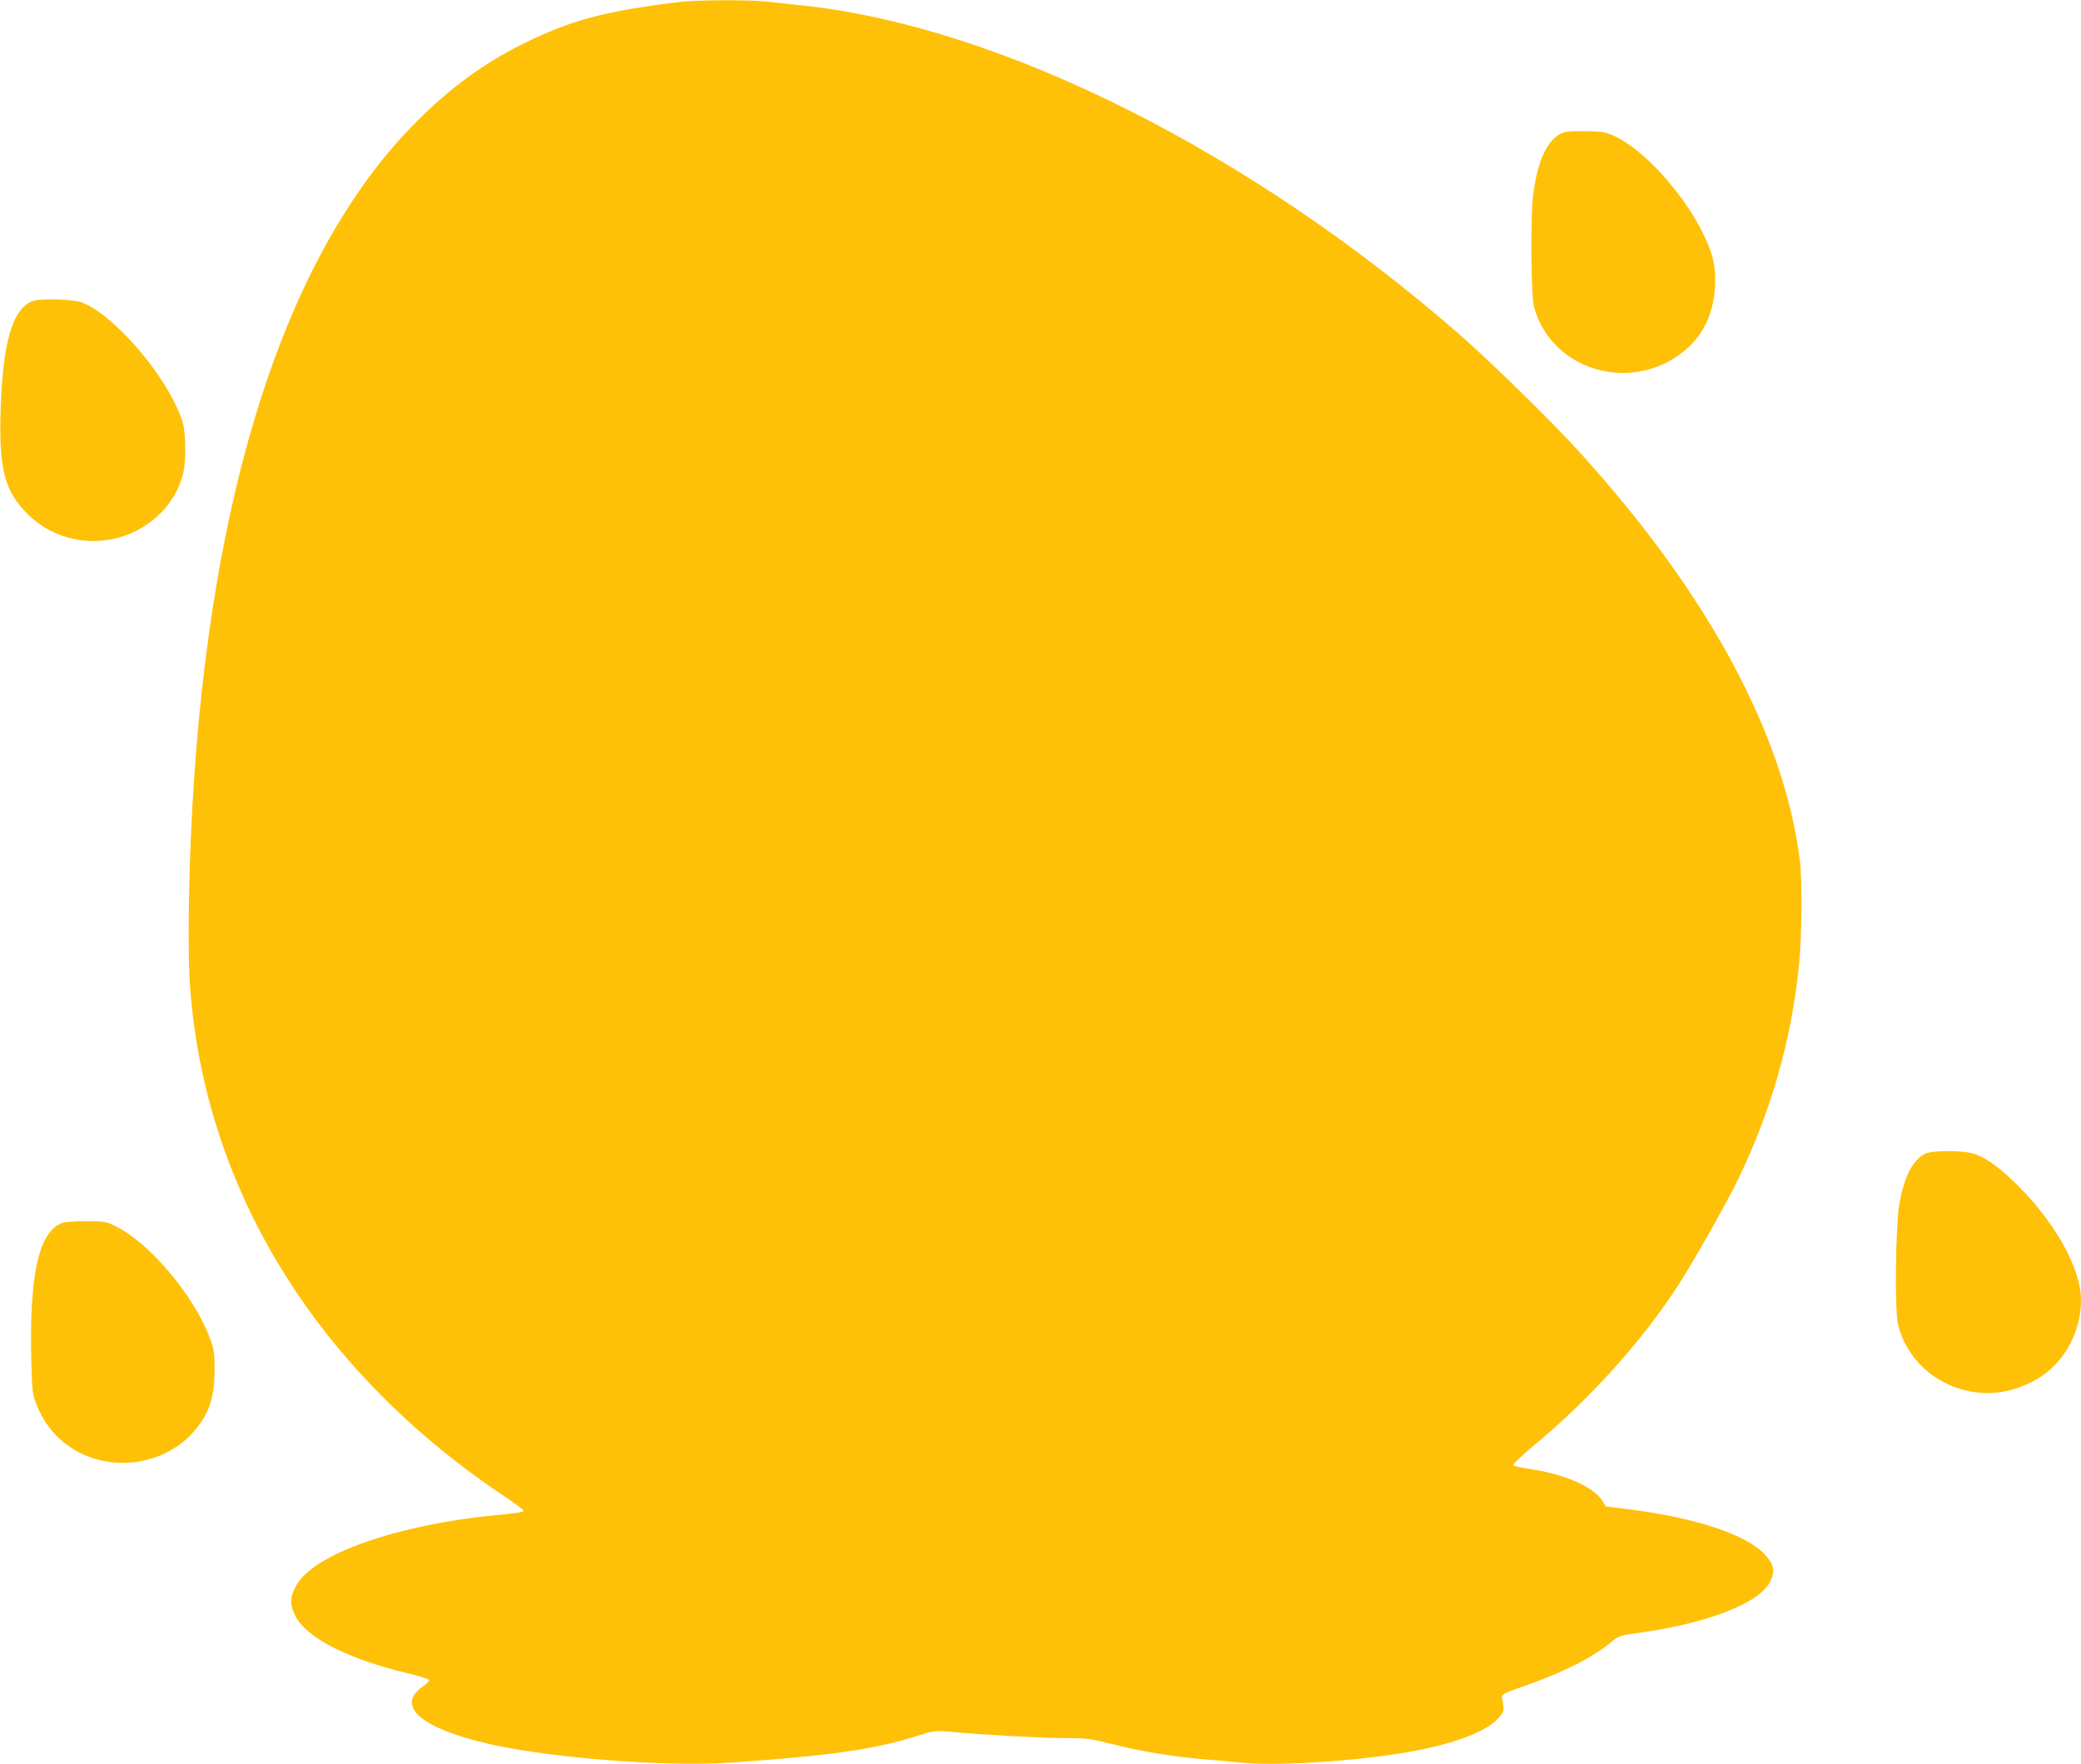 <?xml version="1.0" standalone="no"?>
<!DOCTYPE svg PUBLIC "-//W3C//DTD SVG 20010904//EN"
 "http://www.w3.org/TR/2001/REC-SVG-20010904/DTD/svg10.dtd">
<svg version="1.0" xmlns="http://www.w3.org/2000/svg"
 width="1280pt" height="1085pt" viewBox="0 0 1280 1085"
 preserveAspectRatio="xMidYMid meet">
<g transform="translate(0,1085) scale(0.1,-0.1)"
fill="#ffc107" stroke="none">
<path d="M4180 10838 c-459 -56 -664 -111 -958 -255 -238 -117 -452 -272 -657
-478 -770 -769 -1239 -2149 -1370 -4025 -34 -496 -45 -1078 -24 -1327 54 -661
273 -1285 650 -1848 317 -474 752 -903 1261 -1244 76 -50 138 -96 138 -101 0
-11 -27 -15 -180 -30 -374 -36 -734 -124 -965 -235 -137 -66 -219 -132 -257
-204 -36 -68 -36 -114 0 -182 71 -136 332 -267 705 -354 64 -15 117 -33 117
-39 0 -6 -18 -24 -40 -39 -168 -119 -11 -256 400 -351 378 -88 1096 -144 1490
-117 622 43 891 82 1153 165 102 32 109 33 199 25 190 -18 568 -39 708 -39
136 0 155 -3 301 -39 172 -44 359 -74 549 -91 69 -5 179 -15 245 -22 240 -22
774 16 1085 79 243 49 416 118 486 195 37 41 38 48 22 131 -2 16 21 27 148 71
233 82 411 172 525 267 44 37 53 40 160 55 436 60 753 184 819 319 30 63 22
103 -36 166 -114 121 -426 225 -833 276 l-144 18 -23 37 c-55 87 -241 166
-468 197 -38 6 -73 14 -78 19 -5 5 47 55 129 124 344 285 663 639 886 984 97
150 289 490 367 649 202 417 327 850 375 1313 18 173 21 519 6 647 -95 771
-561 1638 -1347 2505 -174 193 -550 561 -749 735 -1287 1122 -2809 1886 -4025
2020 -80 8 -184 20 -231 25 -103 12 -435 11 -539 -2z"/>
<path d="M9633 10039 c-103 -21 -174 -158 -203 -389 -17 -138 -13 -614 5 -685
47 -180 183 -322 368 -381 171 -55 358 -28 509 72 158 106 238 264 238 474 0
102 -20 175 -80 295 -122 243 -361 505 -537 587 -53 25 -74 29 -165 31 -56 2
-118 0 -135 -4z"/>
<path d="M200 8998 c-126 -48 -186 -262 -197 -701 -8 -337 28 -470 165 -607
138 -138 334 -195 527 -155 209 44 378 199 430 396 20 74 19 251 -1 320 -45
152 -193 377 -354 539 -109 110 -191 171 -269 201 -52 19 -256 25 -301 7z"/>
<path d="M11834 3751 c-72 -44 -120 -137 -150 -297 -24 -123 -31 -657 -10
-747 48 -206 217 -367 431 -412 135 -28 257 -11 391 55 184 90 304 290 304
505 0 188 -153 467 -380 695 -109 110 -191 171 -269 201 -69 26 -274 26 -317
0z"/>
<path d="M375 3326 c-136 -60 -193 -314 -183 -815 5 -212 6 -230 31 -295 61
-163 188 -284 354 -336 227 -71 480 1 625 177 87 105 118 203 118 373 -1 105
-3 122 -33 200 -100 261 -374 582 -581 681 -55 26 -68 28 -180 28 -78 0 -132
-5 -151 -13z"/>
</g>
</svg>
